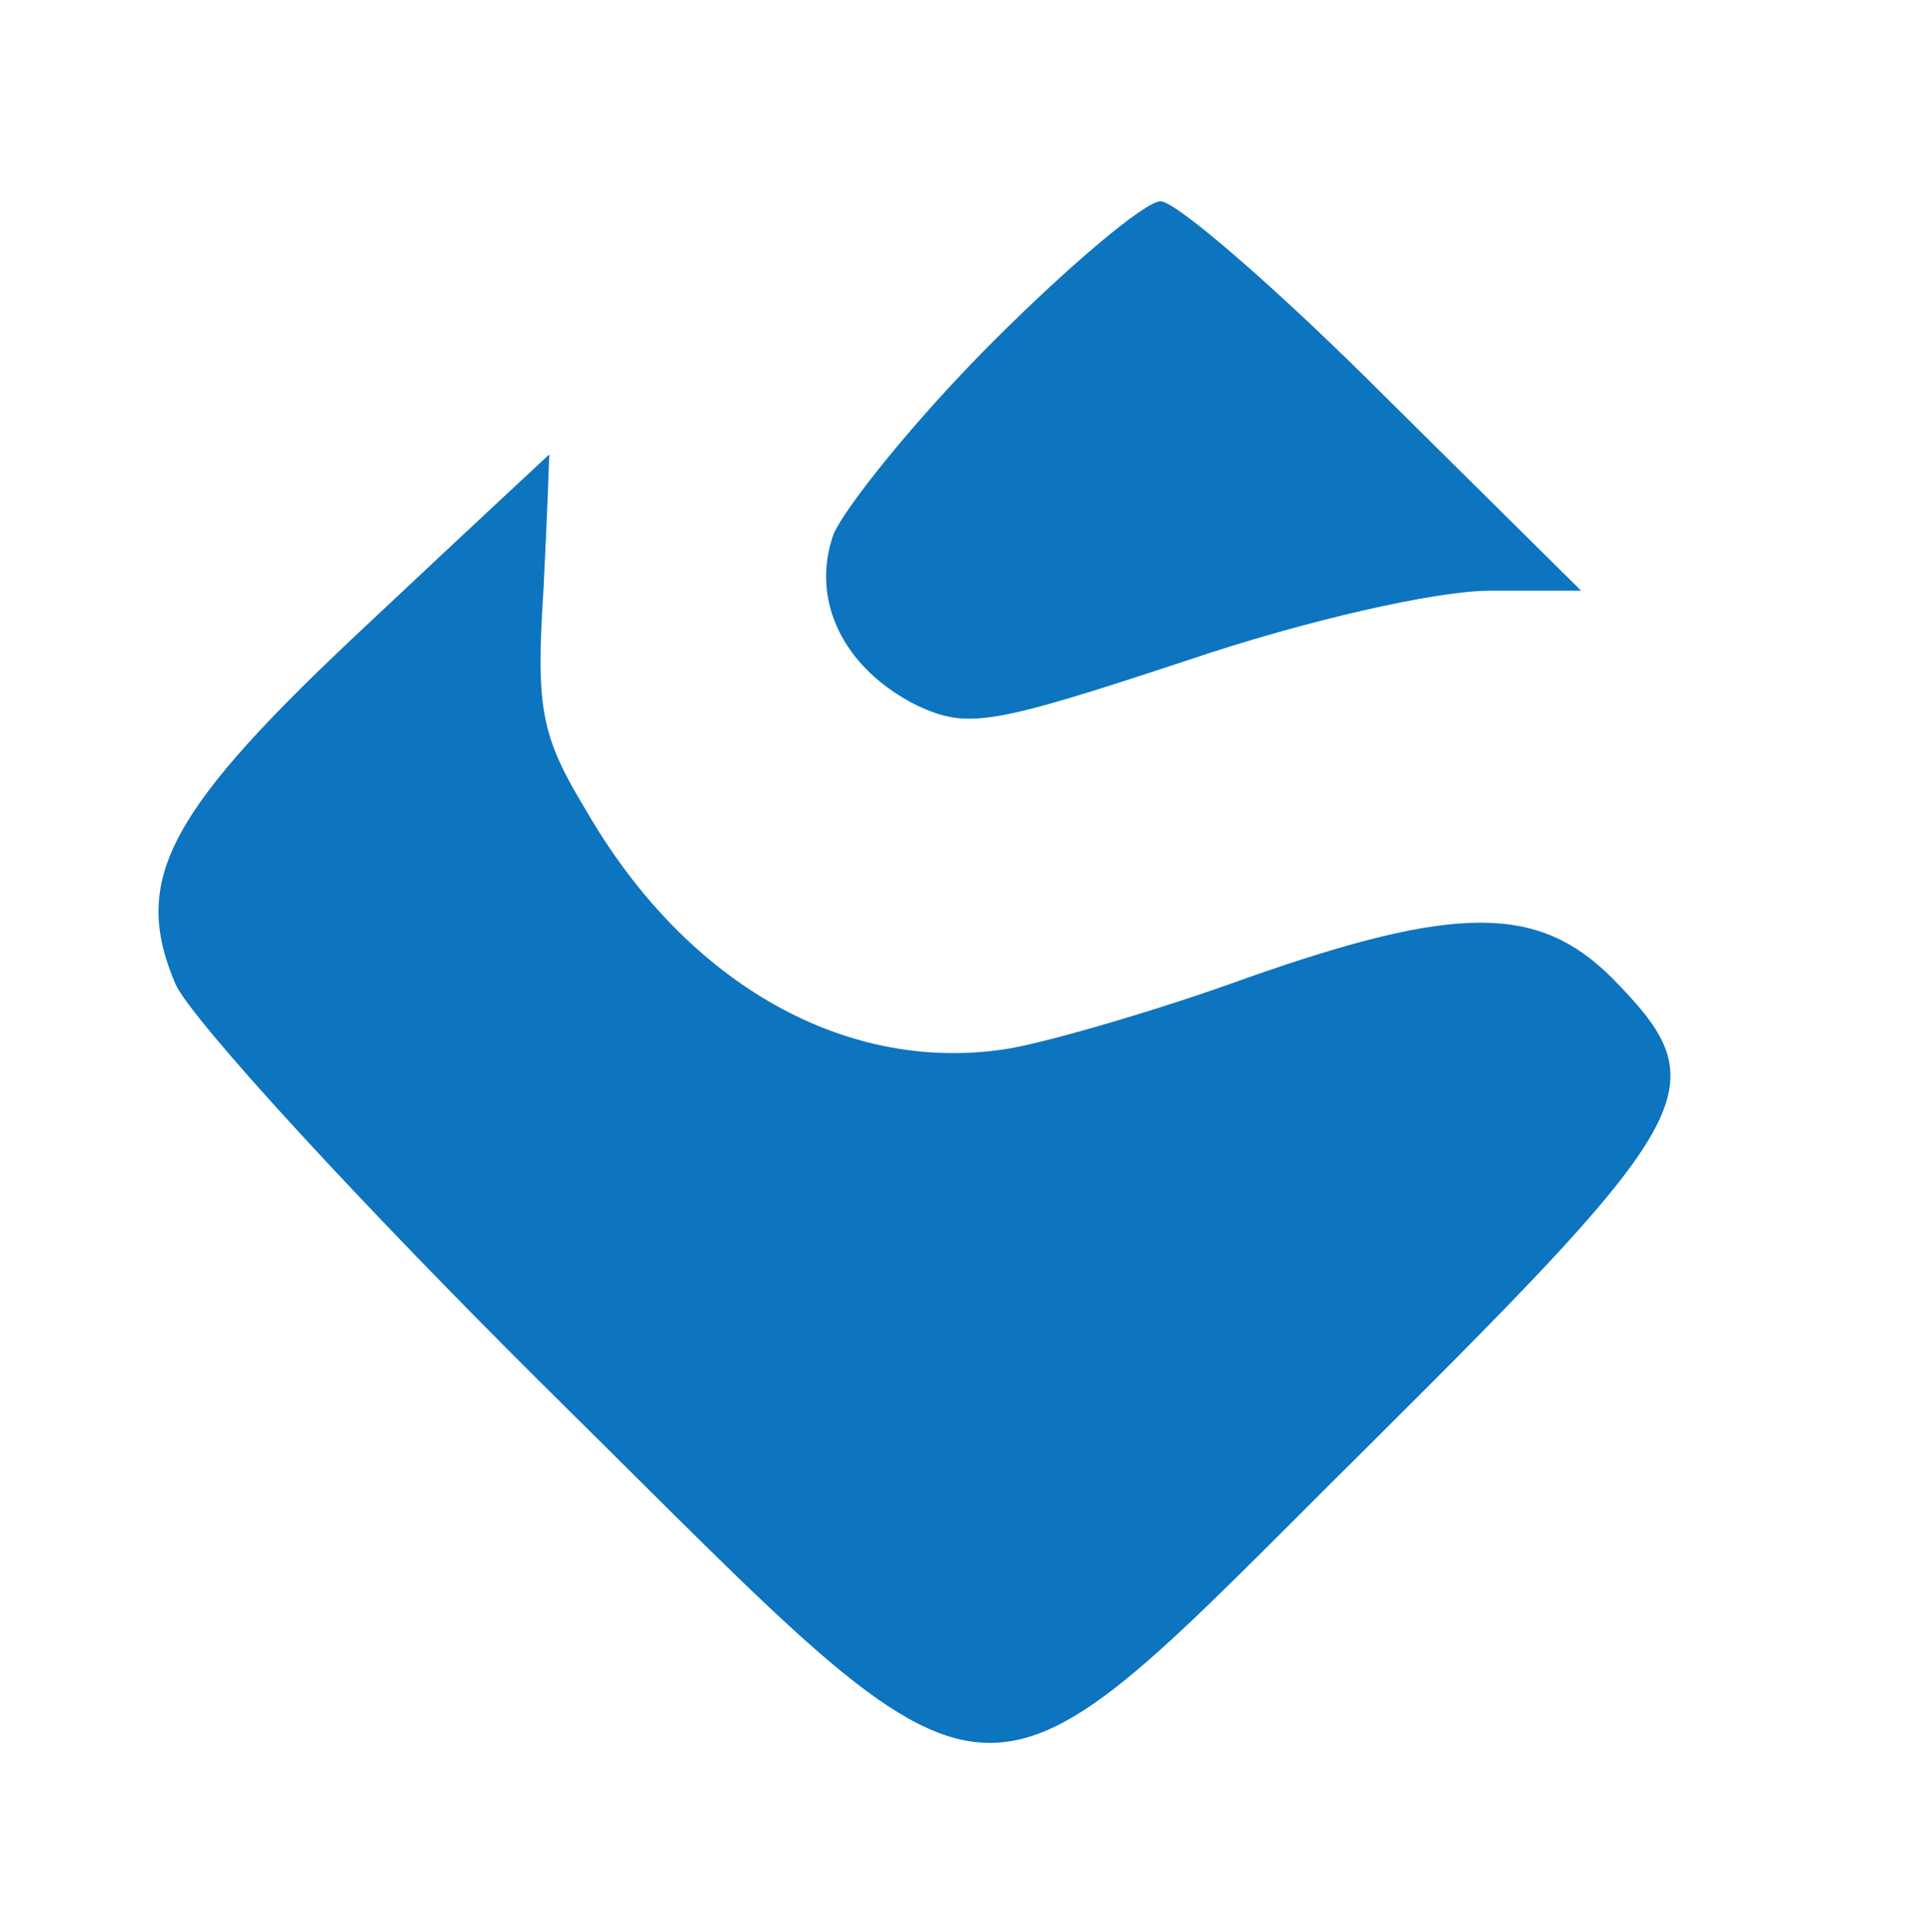 <?xml version="1.0" encoding="utf-8"?>
<svg viewBox="11.288 13.663 99.183 99.21" xmlns="http://www.w3.org/2000/svg">
  <g transform="matrix(0.1, 0, 0, -0.1, 1.7763568394002505e-15, 127)" fill="#000000" stroke="none">
    <path d="M623 958 c-40 -40 -76 -85 -82 -99 -12 -34 5 -69 43 -88 26 -12 38 -10 138 23 62 21 129 36 156 36 l47 0 -101 100 c-55 55 -107 100 -115 100 -8 0 -47 -33 -86 -72z" fill="#0d74bf"/>
    <path d="M303 814 c-104 -97 -123 -132 -100 -186 8 -18 95 -113 194 -211 238 -235 210 -233 420 -25 171 170 178 184 124 239 -38 38 -80 38 -188 0 -44 -16 -99 -32 -121 -36 -83 -14 -166 32 -218 122 -23 38 -26 52 -22 113 2 39 3 70 3 70 0 0 -42 -39 -92 -86z" fill="#0d74bf"/>
  </g>
</svg>